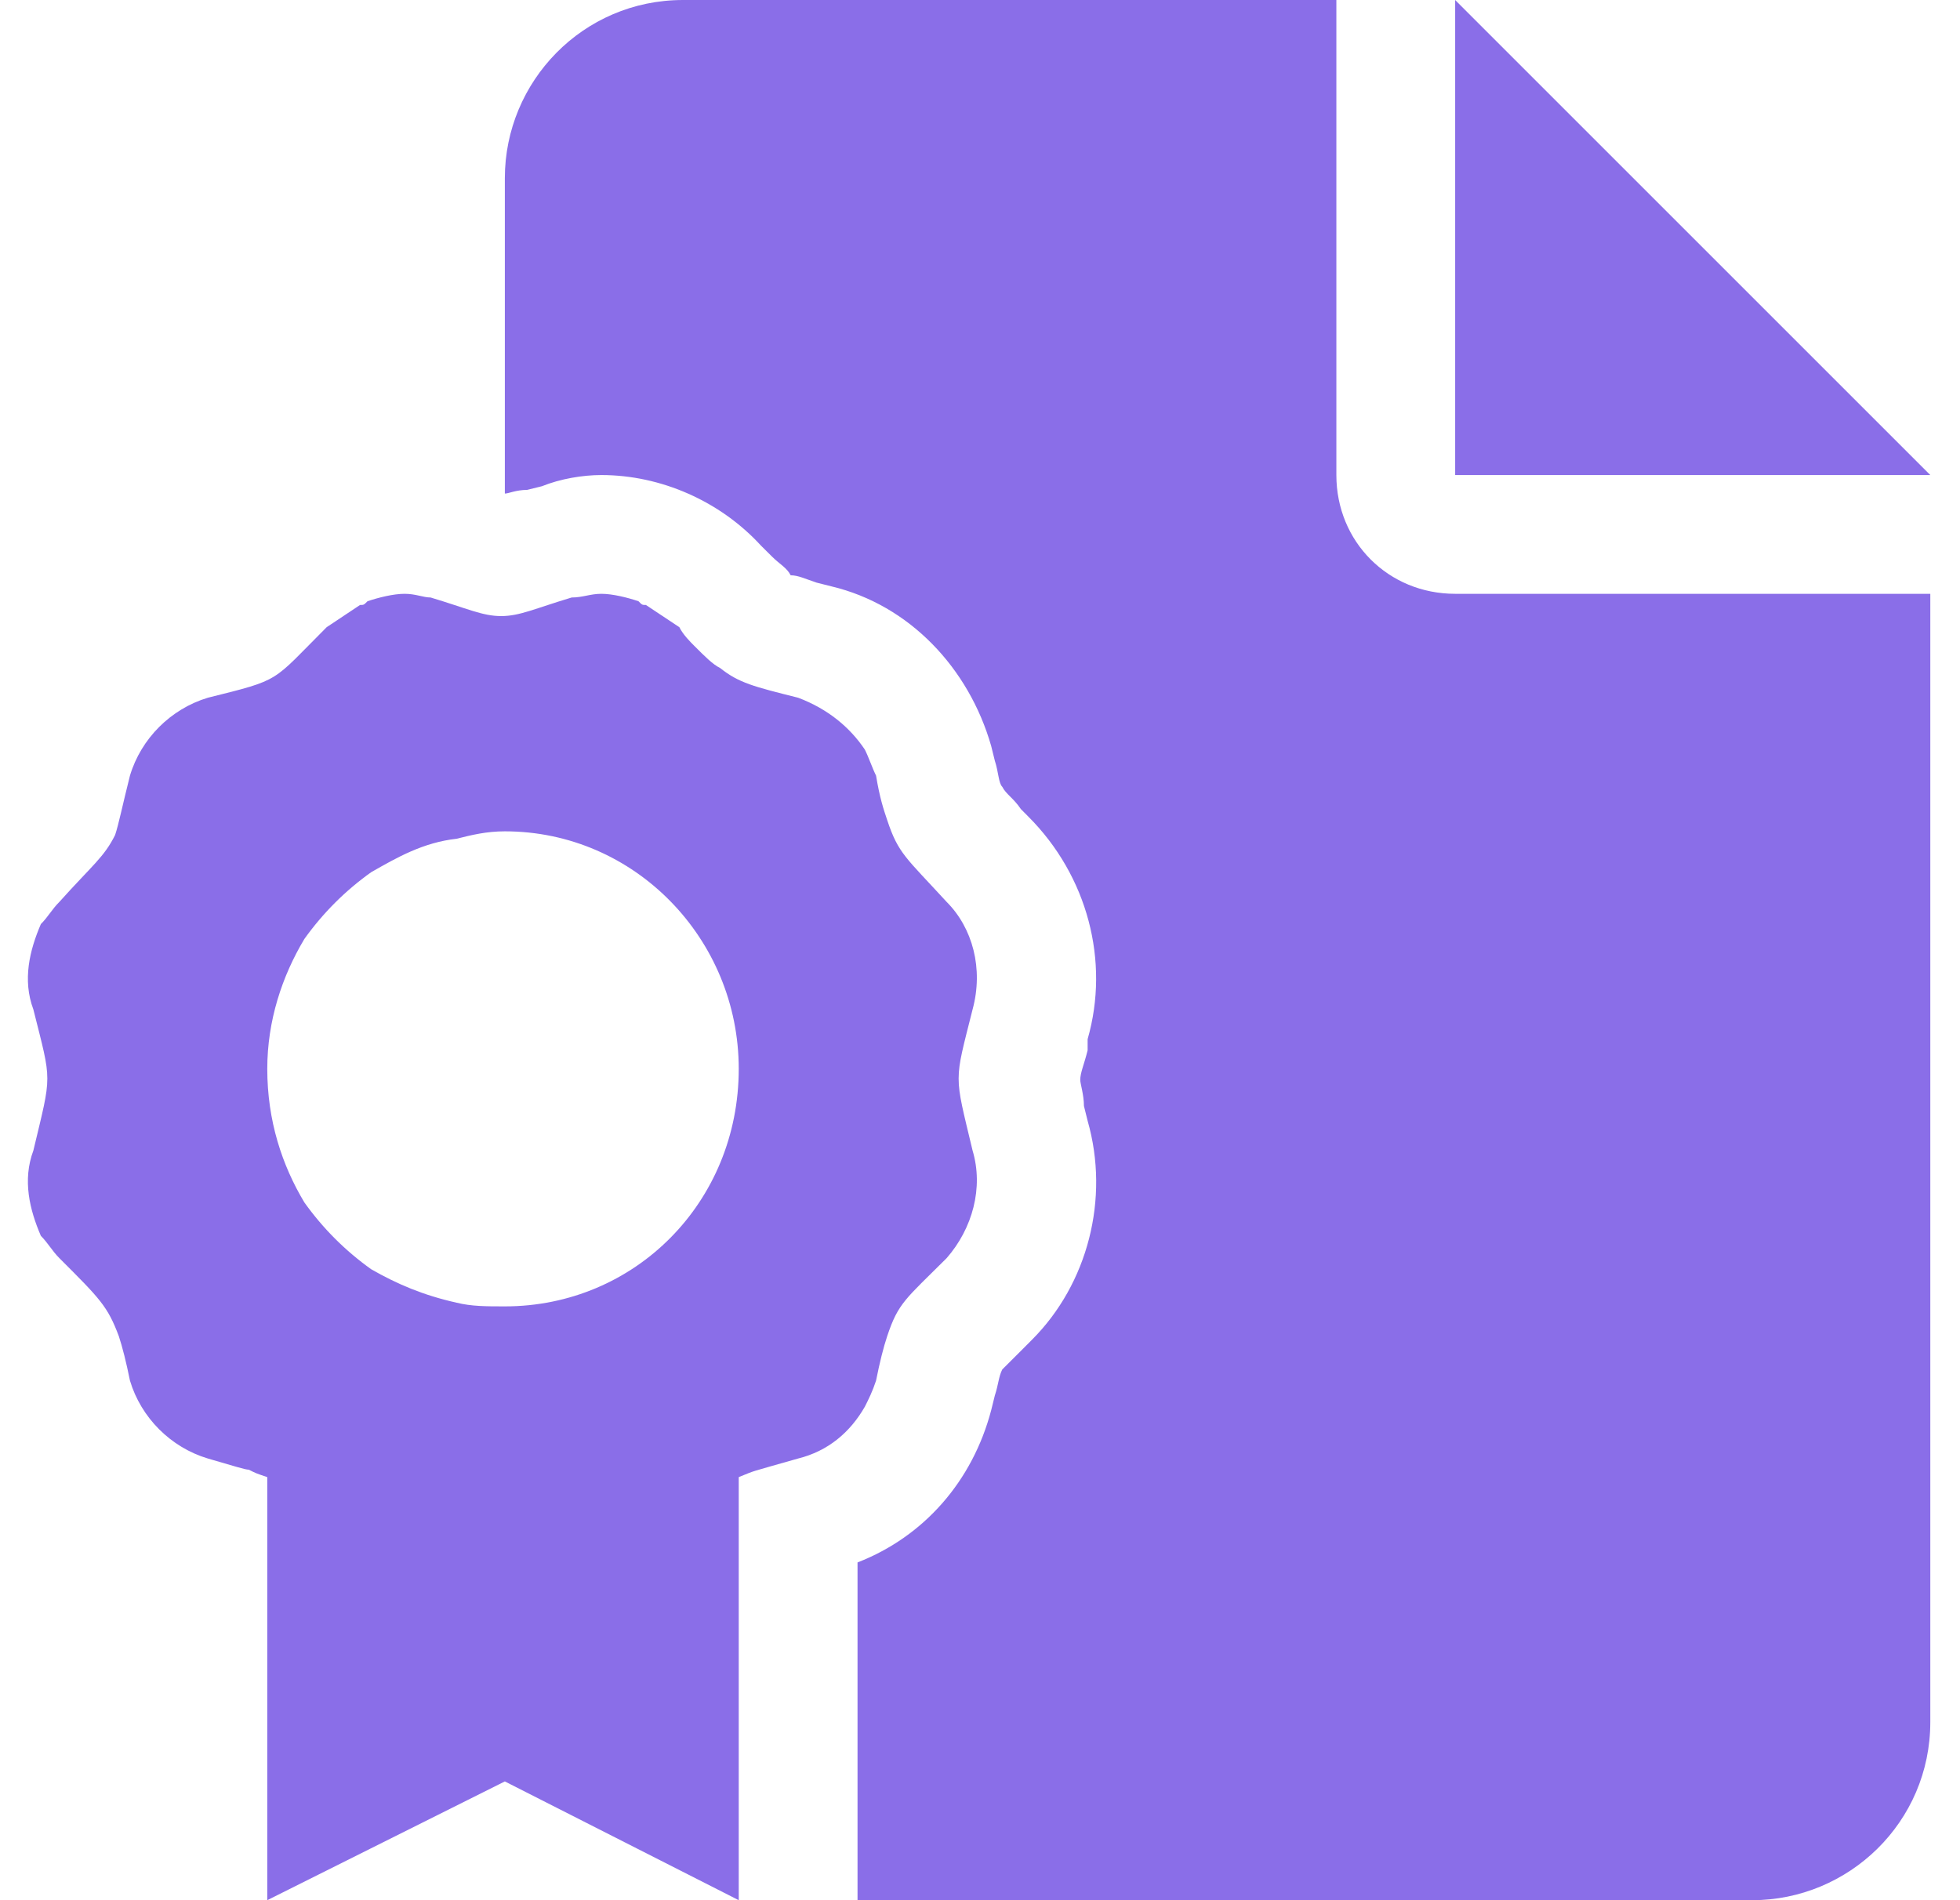 <svg width="33" height="32" viewBox="0 0 33 32" fill="none" xmlns="http://www.w3.org/2000/svg">
<path d="M22.5 8V0H11.5C9.812 0 8.5 1.375 8.5 3V8.312C8.562 8.312 8.688 8.25 8.875 8.25L9.125 8.188C9.438 8.062 9.812 8 10.125 8C11.125 8 12.125 8.438 12.812 9.188L13 9.375C13.125 9.5 13.25 9.562 13.312 9.688C13.438 9.688 13.562 9.75 13.75 9.812L14 9.875C15.312 10.188 16.312 11.25 16.688 12.562L16.75 12.812C16.812 13 16.812 13.188 16.875 13.25C16.938 13.375 17.062 13.438 17.188 13.625L17.312 13.75C18.312 14.75 18.688 16.188 18.312 17.5V17.688C18.25 17.938 18.188 18.062 18.188 18.188C18.188 18.25 18.25 18.438 18.25 18.625L18.312 18.875C18.688 20.188 18.312 21.625 17.375 22.562L17.188 22.75C17.062 22.875 16.938 23 16.875 23.062C16.812 23.188 16.812 23.312 16.75 23.5L16.688 23.75C16.375 24.938 15.562 25.875 14.438 26.312V32H29.5C31.125 32 32.5 30.688 32.5 29V10H24.5C23.375 10 22.5 9.125 22.5 8ZM24.5 0V8H32.5L24.5 0ZM14.75 23.25C14.812 22.938 14.875 22.688 14.938 22.5C15.125 21.938 15.25 21.875 15.938 21.188C16.375 20.688 16.562 20 16.375 19.375C16.062 18.062 16.062 18.25 16.375 17C16.562 16.312 16.375 15.625 15.938 15.188C15.25 14.438 15.125 14.375 14.938 13.812C14.875 13.625 14.812 13.438 14.75 13.062C14.688 12.938 14.625 12.75 14.562 12.625C14.312 12.25 13.938 11.938 13.438 11.75C12.688 11.562 12.438 11.5 12.125 11.25C12 11.188 11.875 11.062 11.688 10.875C11.625 10.812 11.5 10.688 11.438 10.562C11.25 10.438 11.062 10.312 10.875 10.188C10.812 10.188 10.812 10.188 10.75 10.125C10.562 10.062 10.312 10 10.125 10C9.938 10 9.812 10.062 9.625 10.062C9.688 10.062 9.688 10.062 9.688 10.062C9.688 10.062 9.688 10.062 9.625 10.062C9 10.25 8.75 10.375 8.438 10.375C8.125 10.375 7.875 10.25 7.25 10.062C7.125 10.062 7 10 6.812 10C6.625 10 6.375 10.062 6.188 10.125C6.125 10.188 6.125 10.188 6.062 10.188C5.875 10.312 5.688 10.438 5.5 10.562C4.562 11.5 4.75 11.438 3.5 11.75C2.875 11.938 2.375 12.438 2.188 13.062C2.062 13.562 2 13.875 1.938 14.062C1.75 14.438 1.562 14.562 1 15.188C0.875 15.312 0.812 15.438 0.688 15.562C0.5 16 0.375 16.5 0.562 17C0.875 18.25 0.875 18.062 0.562 19.375C0.375 19.875 0.5 20.375 0.688 20.812C0.812 20.938 0.875 21.062 1 21.188C1.688 21.875 1.812 22 2 22.5C2.062 22.688 2.125 22.938 2.188 23.25C2.375 23.875 2.875 24.375 3.5 24.562C3.938 24.688 4.125 24.75 4.188 24.75C4.312 24.812 4.312 24.812 4.5 24.875V32L8.5 30L12.438 32V24.875C12.75 24.75 12.562 24.812 13.438 24.562C13.938 24.438 14.312 24.125 14.562 23.688C14.625 23.562 14.688 23.438 14.75 23.25ZM8.5 22C8.188 22 7.938 22 7.688 21.938C7.125 21.812 6.688 21.625 6.25 21.375C5.812 21.062 5.438 20.688 5.125 20.25C4.75 19.625 4.5 18.875 4.5 18C4.5 17.188 4.75 16.438 5.125 15.812C5.438 15.375 5.812 15 6.25 14.688C6.688 14.438 7.125 14.188 7.688 14.125C7.938 14.062 8.188 14 8.5 14C10.688 14 12.438 15.812 12.438 18C12.438 20.25 10.688 22 8.5 22Z" fill="#8A6EE8"/>
</svg>
